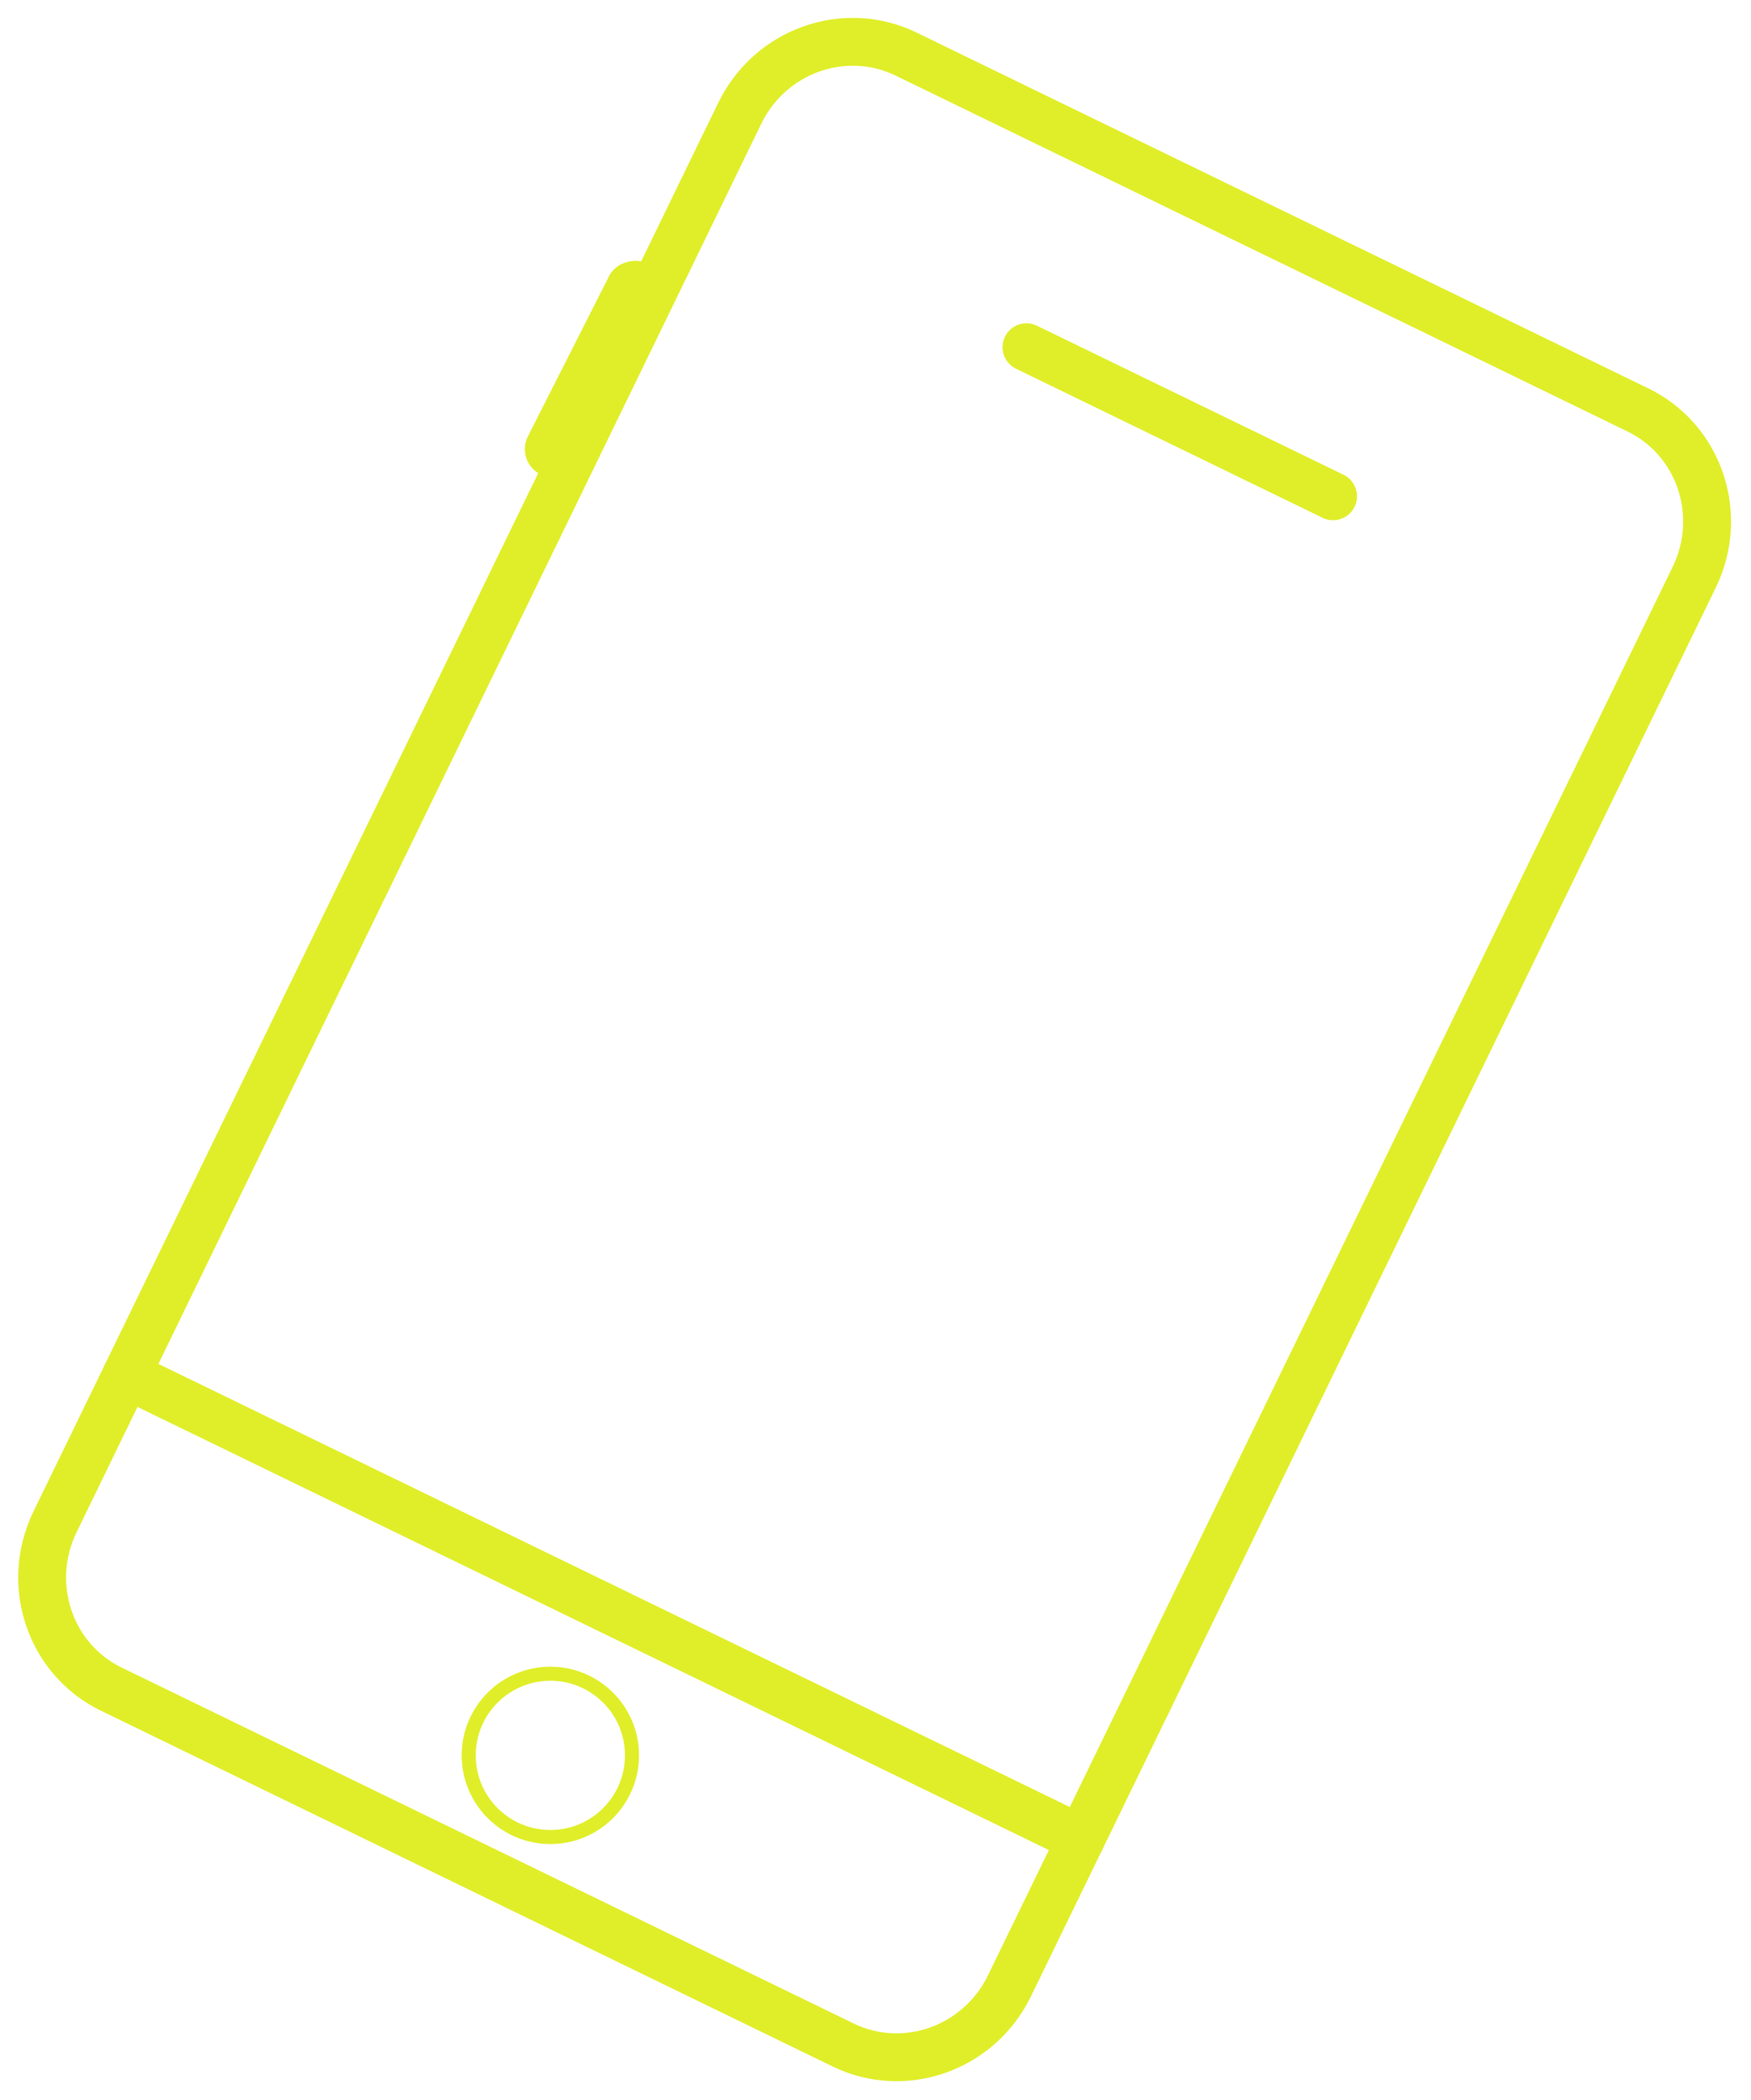 <svg width="622" height="746" viewBox="0 0 622 746" fill="none" xmlns="http://www.w3.org/2000/svg">
<path d="M581.853 145.612L321.868 19.215C300.04 8.603 273.59 18.006 262.791 40.218L19.552 540.533C8.753 562.745 17.695 589.354 39.524 599.967L299.508 726.364C321.337 736.977 347.787 727.574 358.586 705.362L601.825 205.046C612.624 182.834 603.682 156.225 581.853 145.612Z" stroke="#E0EE29" stroke-width="17" stroke-linecap="round" stroke-linejoin="round"/>
<path d="M44.914 488.371L383.948 653.2" stroke="#E0EE29" stroke-width="17" stroke-linecap="round" stroke-linejoin="round"/>
<path d="M364.625 123.328L419.081 149.803L473.537 176.278" stroke="#E0EE29" stroke-width="17" stroke-linecap="round" stroke-linejoin="round"/>
<circle cx="195.5" cy="623.495" r="29" stroke="#E0EE29" stroke-width="5"/>
<rect x="183" y="163.933" width="84" height="20" rx="10" transform="rotate(-63.138 183 163.933)" fill="#E0EE29"/>
</svg>
